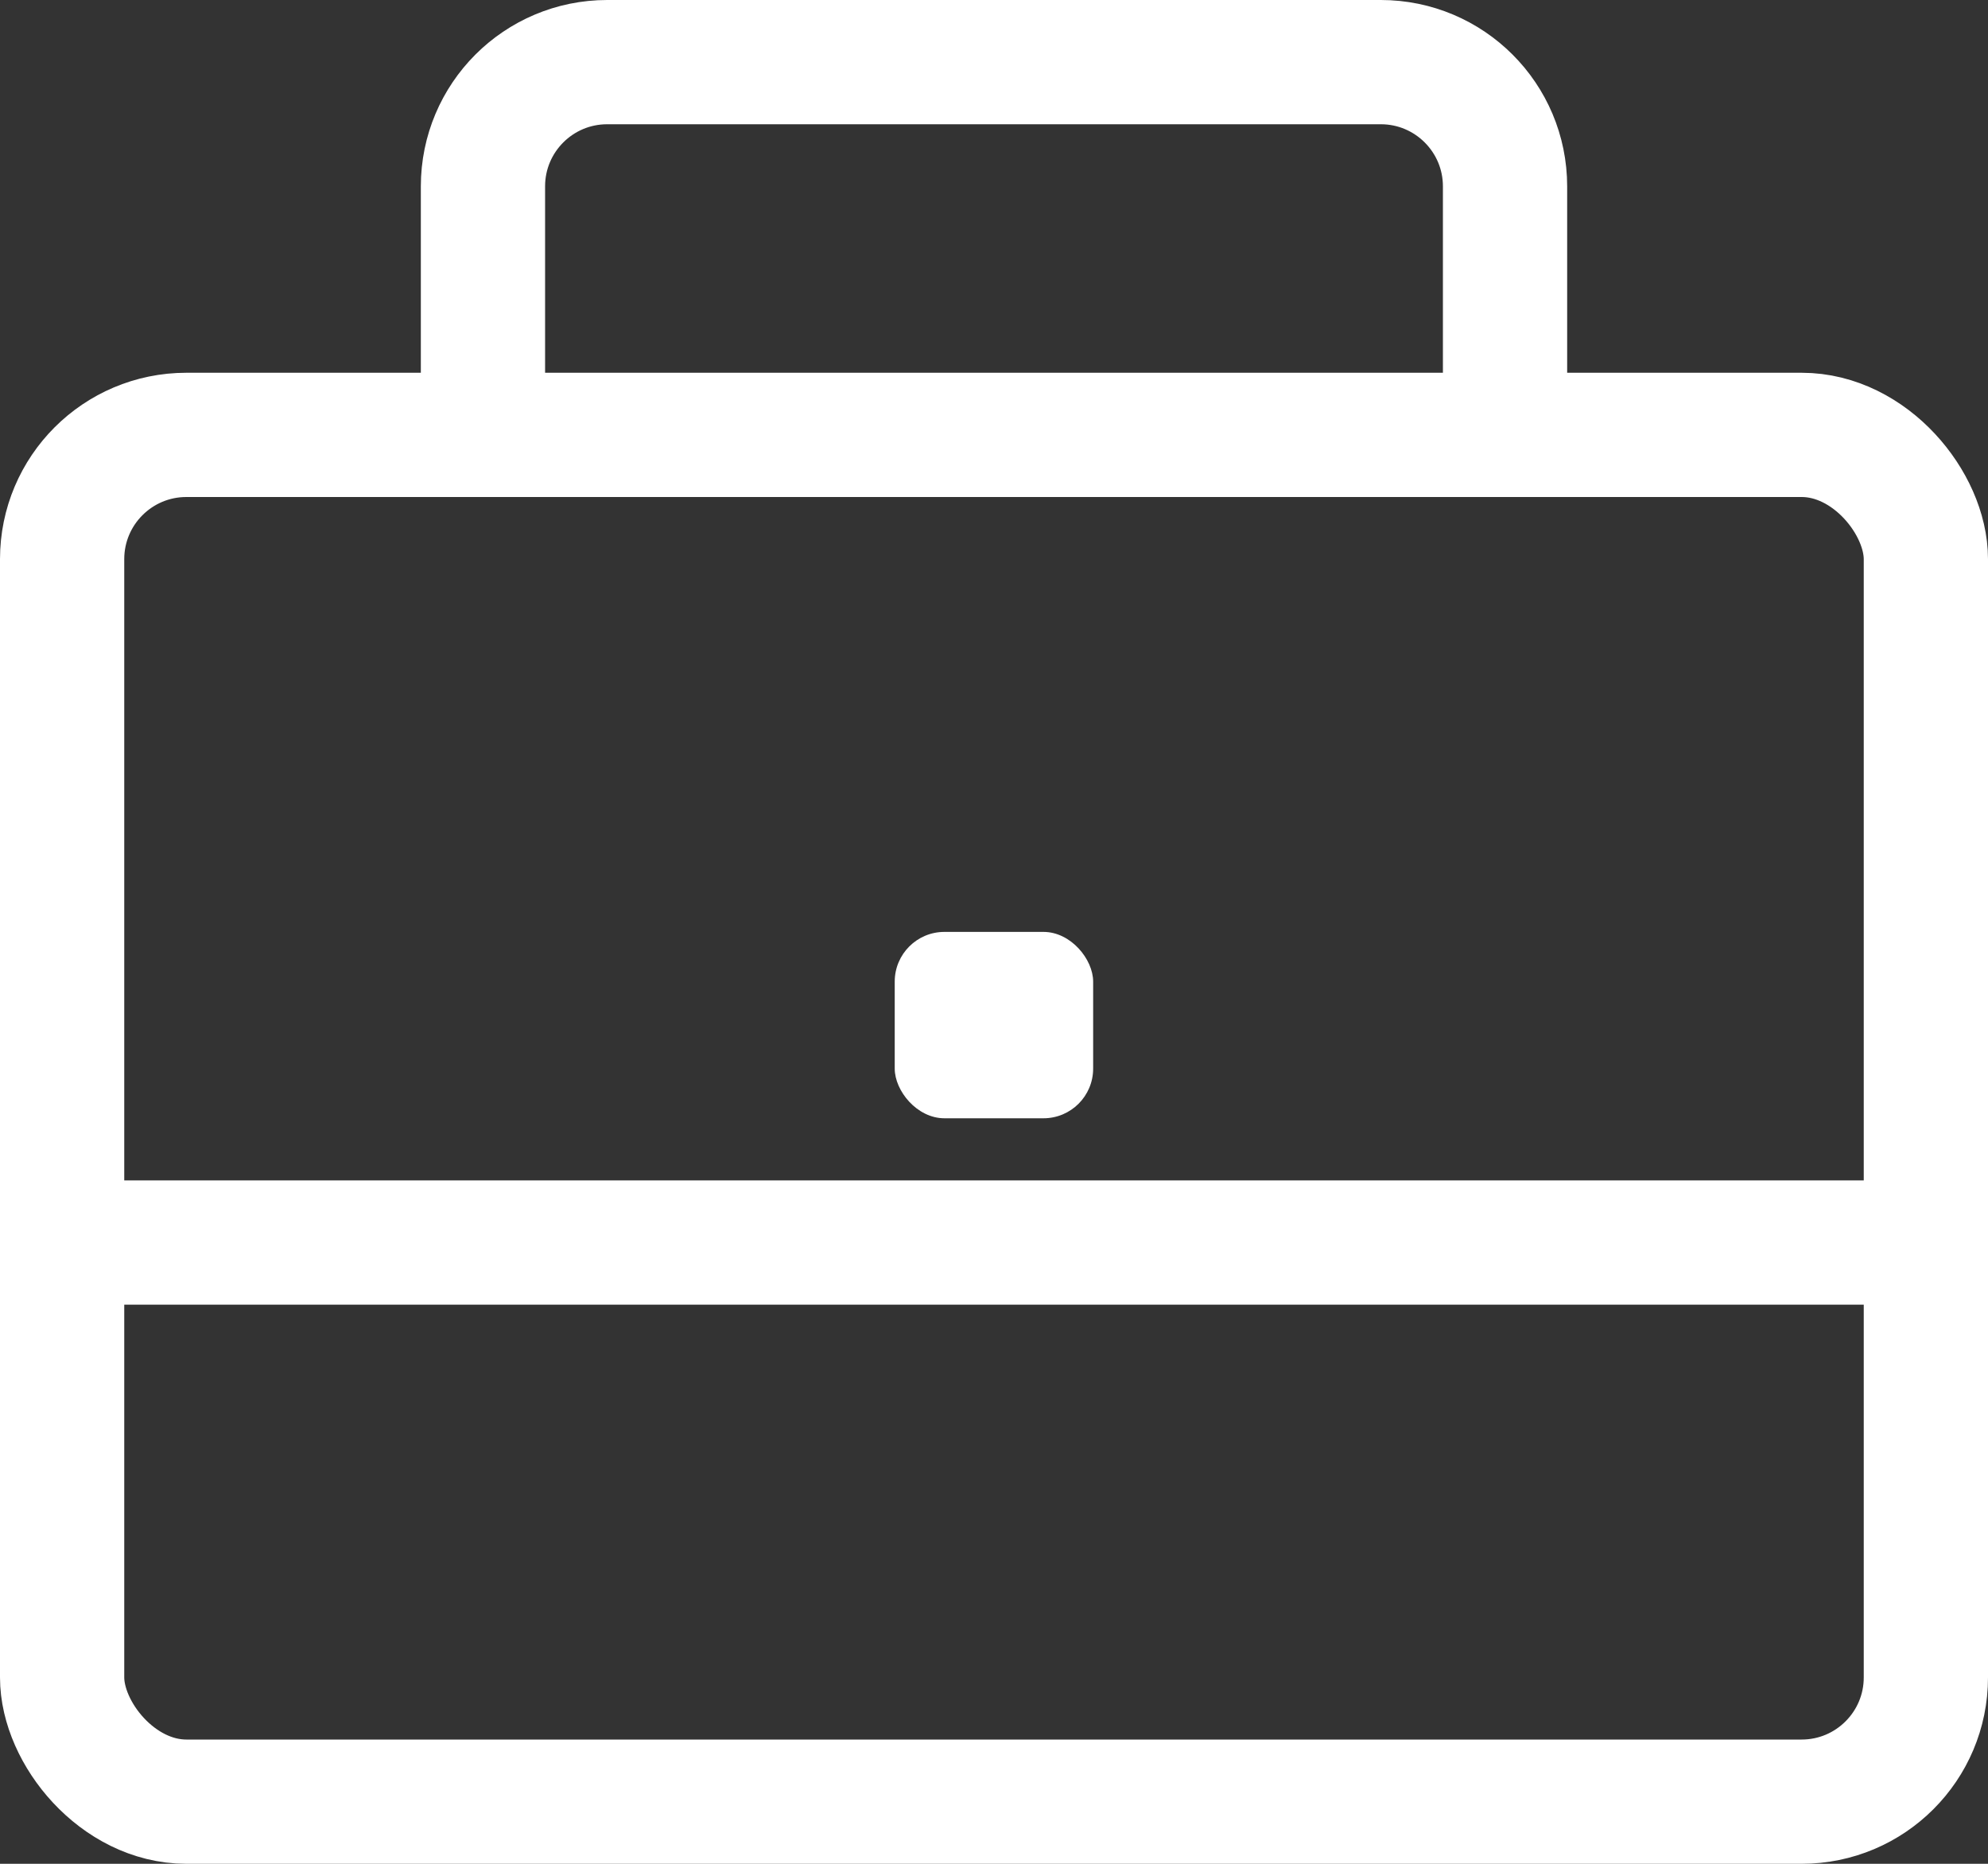 <svg width="32" height="30" viewBox="0 0 32 30" fill="none" xmlns="http://www.w3.org/2000/svg">
<rect x="0" y="0" width="32" height="30" fill="#333333" stroke="none"/>
<path d="M24.226 7V3C24.226 1.895 23.33 1 22.226 1H9.774C8.669 1 7.774 1.895 7.774 3V7" stroke="white" stroke-width="2"/>
<rect x="1" y="7" width="30" height="22" rx="2" stroke="white" stroke-width="2"/>
<rect x="14.402" y="15" width="3.194" height="3" rx="0.8" fill="white"/>
<line x1="1" y1="20" x2="31" y2="20" stroke="white" stroke-width="2"/>
</svg>

